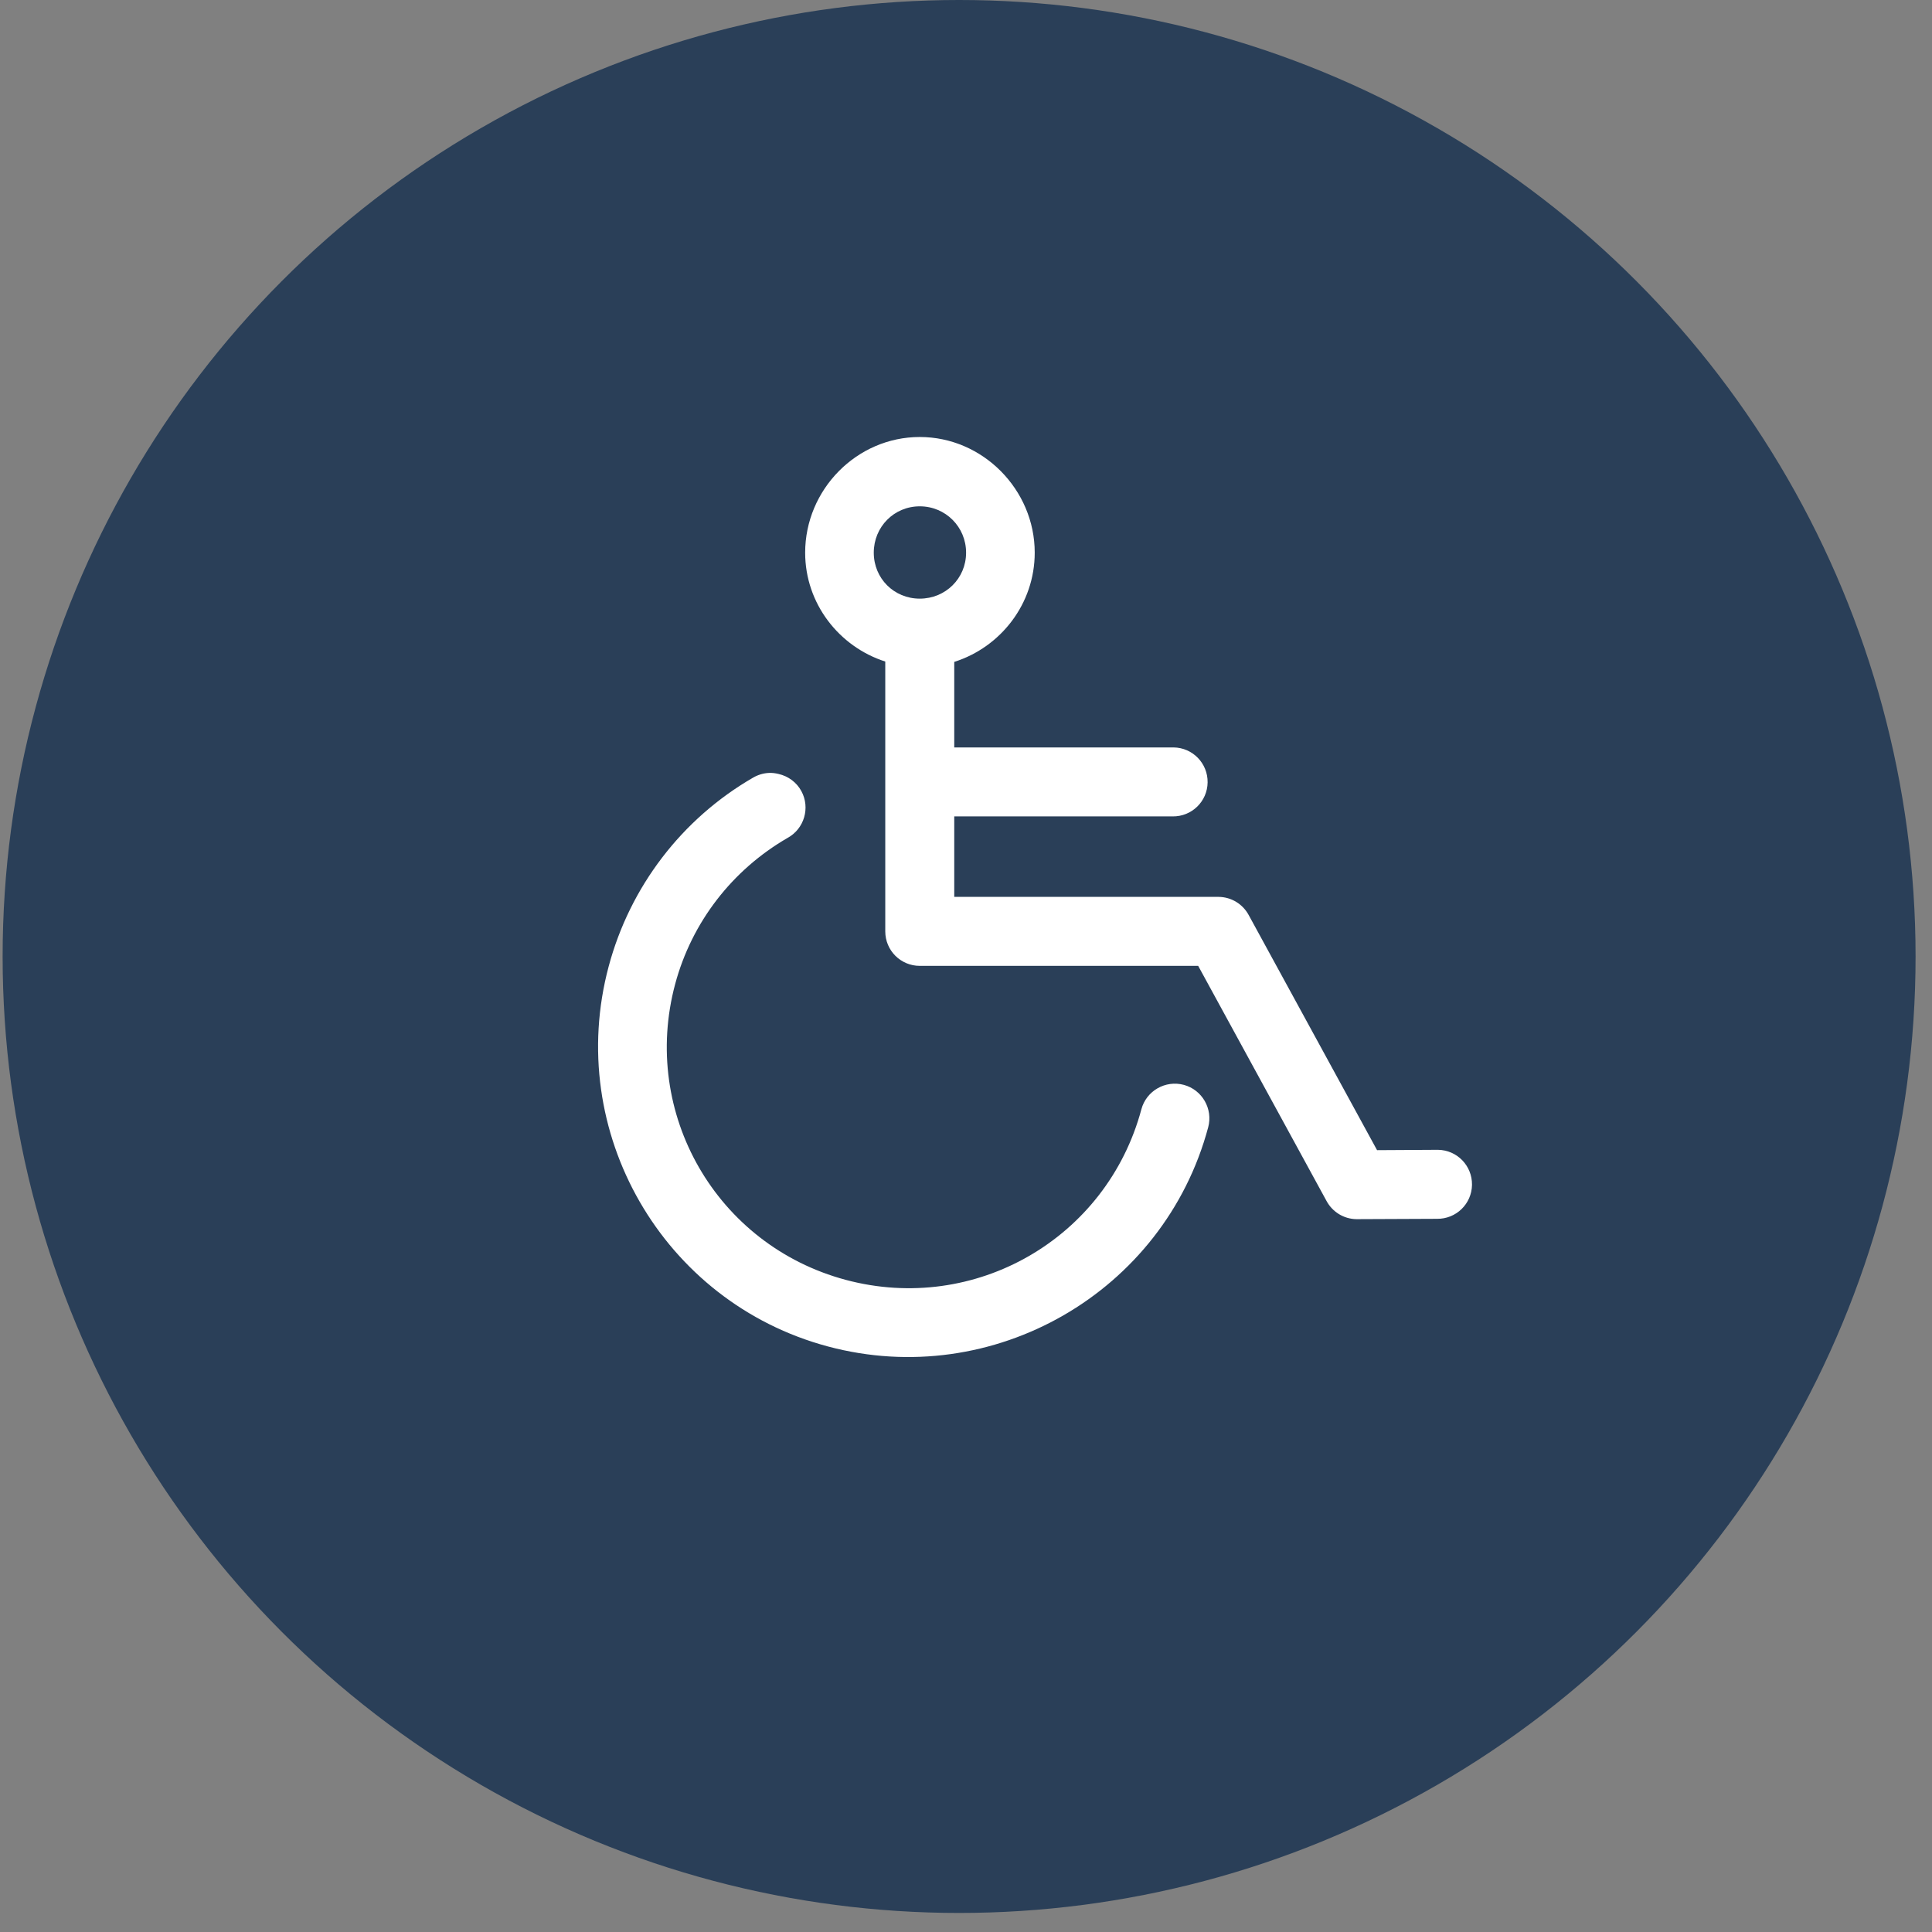 <?xml version="1.0" encoding="UTF-8"?>
<svg xmlns="http://www.w3.org/2000/svg" width="84" height="84" viewBox="0 0 84 84" fill="none">
  <rect x="0" y="0" width="84" height="84" fill="#808080" stroke="none"/>
  <circle cx="41.7" cy="41.586" r="41.586" fill="#2A3F58"></circle>
  <g clip-path="url(#clip0_686_53)">
    <path d="M39.99 19C37.246 19 35.007 21.289 35.007 24.029C35.007 26.243 36.481 28.118 38.49 28.763V40.495C38.49 41.324 39.16 41.994 39.99 41.994H52.095L57.673 52.212C57.933 52.697 58.432 53.002 58.982 53.007L62.481 52.992C63.31 53.002 63.99 52.342 64 51.512C64.01 50.682 63.35 50.002 62.521 49.992C62.506 49.992 62.491 49.992 62.481 49.992L59.872 50.007L54.294 39.79C54.034 39.305 53.534 39 52.984 38.995H41.489V35.496H50.985C51.815 35.506 52.495 34.846 52.505 34.016C52.515 33.187 51.855 32.507 51.025 32.497C51.01 32.497 50.995 32.497 50.985 32.497H41.489V28.778C43.508 28.138 44.988 26.253 44.988 24.029C44.988 21.289 42.729 19 39.99 19ZM39.99 22.014C41.109 22.014 42.004 22.909 42.004 24.029C42.004 25.148 41.109 26.028 39.99 26.028C38.87 26.028 37.99 25.148 37.99 24.029C37.99 22.909 38.87 22.014 39.99 22.014ZM33.412 33.606C33.177 33.621 32.947 33.691 32.742 33.811C29.644 35.601 27.39 38.555 26.465 42.014C24.541 49.197 28.809 56.616 35.991 58.54C43.173 60.465 50.605 56.196 52.53 49.013C52.745 48.213 52.27 47.383 51.47 47.168C50.67 46.953 49.841 47.428 49.626 48.228C48.121 53.846 42.389 57.151 36.771 55.646C31.153 54.141 27.849 48.408 29.354 42.789C30.074 40.1 31.833 37.825 34.242 36.431C34.967 36.036 35.236 35.121 34.842 34.396C34.637 34.016 34.272 33.746 33.852 33.651C33.707 33.616 33.562 33.596 33.412 33.606Z" fill="white"></path>
  </g>
  <defs>
    <clipPath id="clip0_686_53">
      <rect width="38" height="40" fill="white" transform="translate(26 19)"></rect>
    </clipPath>
  </defs>
</svg>
